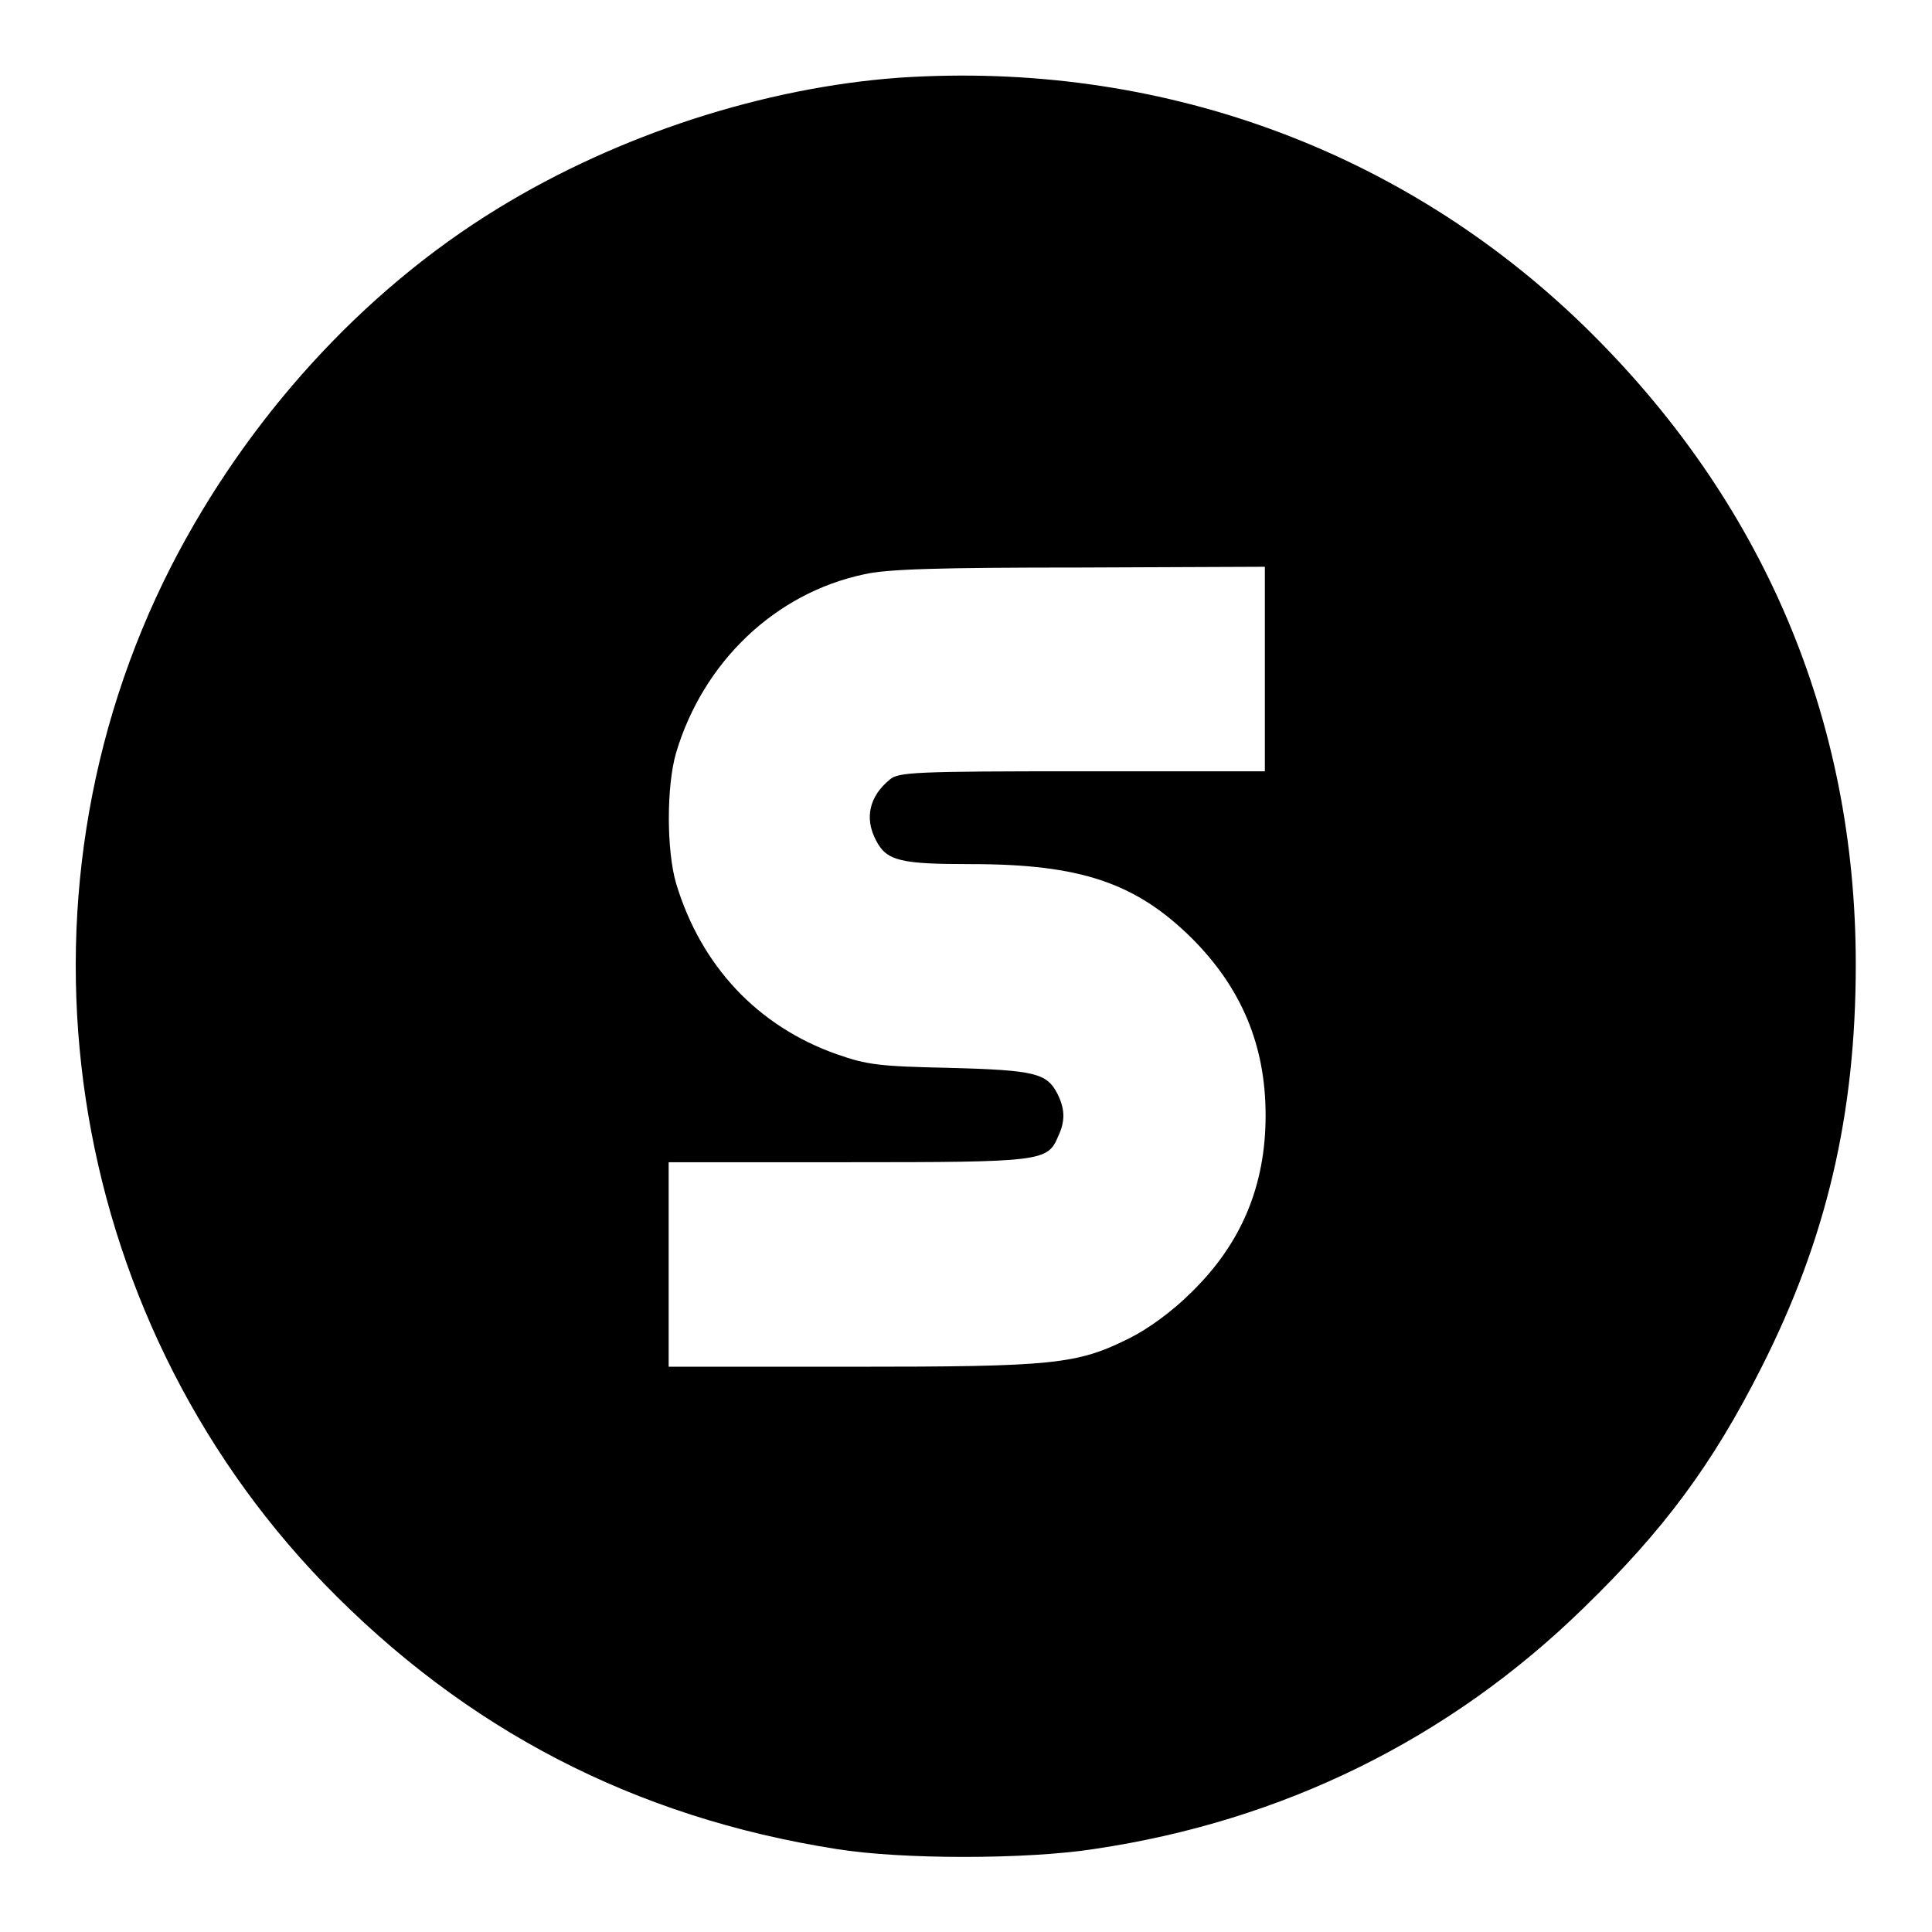 <?xml version="1.0" encoding="utf-8"?>
<!-- Svg Vector Icons : http://www.onlinewebfonts.com/icon -->
<!DOCTYPE svg PUBLIC "-//W3C//DTD SVG 1.1//EN" "http://www.w3.org/Graphics/SVG/1.1/DTD/svg11.dtd">
<svg version="1.1" xmlns="http://www.w3.org/2000/svg" xmlns:xlink="http://www.w3.org/1999/xlink" x="0px" y="0px" viewBox="0 0 256 256" enable-background="new 0 0 256 256" xml:space="preserve">
<g><g><g><path fill="#000000" d="M119.1,10.3C101.3,11.6,82,17.8,66,27.6C48,38.6,32.7,55.5,22.7,75C0.1,119.3,8.3,173.9,42.9,209.8c18.8,19.4,41.2,31,67.9,35.2c8.6,1.4,25.2,1.4,34.2,0c25-3.7,47.1-14.6,64.9-32c10.5-10.2,17-18.9,23.5-31.8c8.6-17,12.5-33.5,12.5-53.4c0-32.6-12.3-61.5-36-84.6C185.7,19.7,153.4,8,119.1,10.3z M167.6,88.6v13.6h-24.2c-22,0-24.4,0.1-25.5,1.1c-2.7,2.2-3.4,5.1-1.8,8.1c1.4,2.7,3.3,3.1,12.6,3.1c14.5,0,21.8,2.5,29.2,9.8c6.6,6.6,9.8,14.2,9.8,23.5c0,9.3-3.2,17-9.9,23.5c-2.5,2.5-5.7,4.8-8.1,6c-7,3.5-10,3.8-36.8,3.8H88.6v-13.6V154h23.7c25.8,0,26.5-0.1,27.9-3.4c1-2.1,0.9-3.7-0.1-5.7c-1.4-2.7-3-3.1-14.2-3.4c-9.4-0.2-11-0.4-15-1.8c-10.5-3.7-18-11.7-21.3-22.6c-1.3-4.4-1.3-13,0-17.4c3.6-12,13.1-21.1,24.9-23.6c3-0.7,9.9-0.9,28.6-0.9l24.5-0.1L167.6,88.6L167.6,88.6z"/></g></g></g>
</svg>